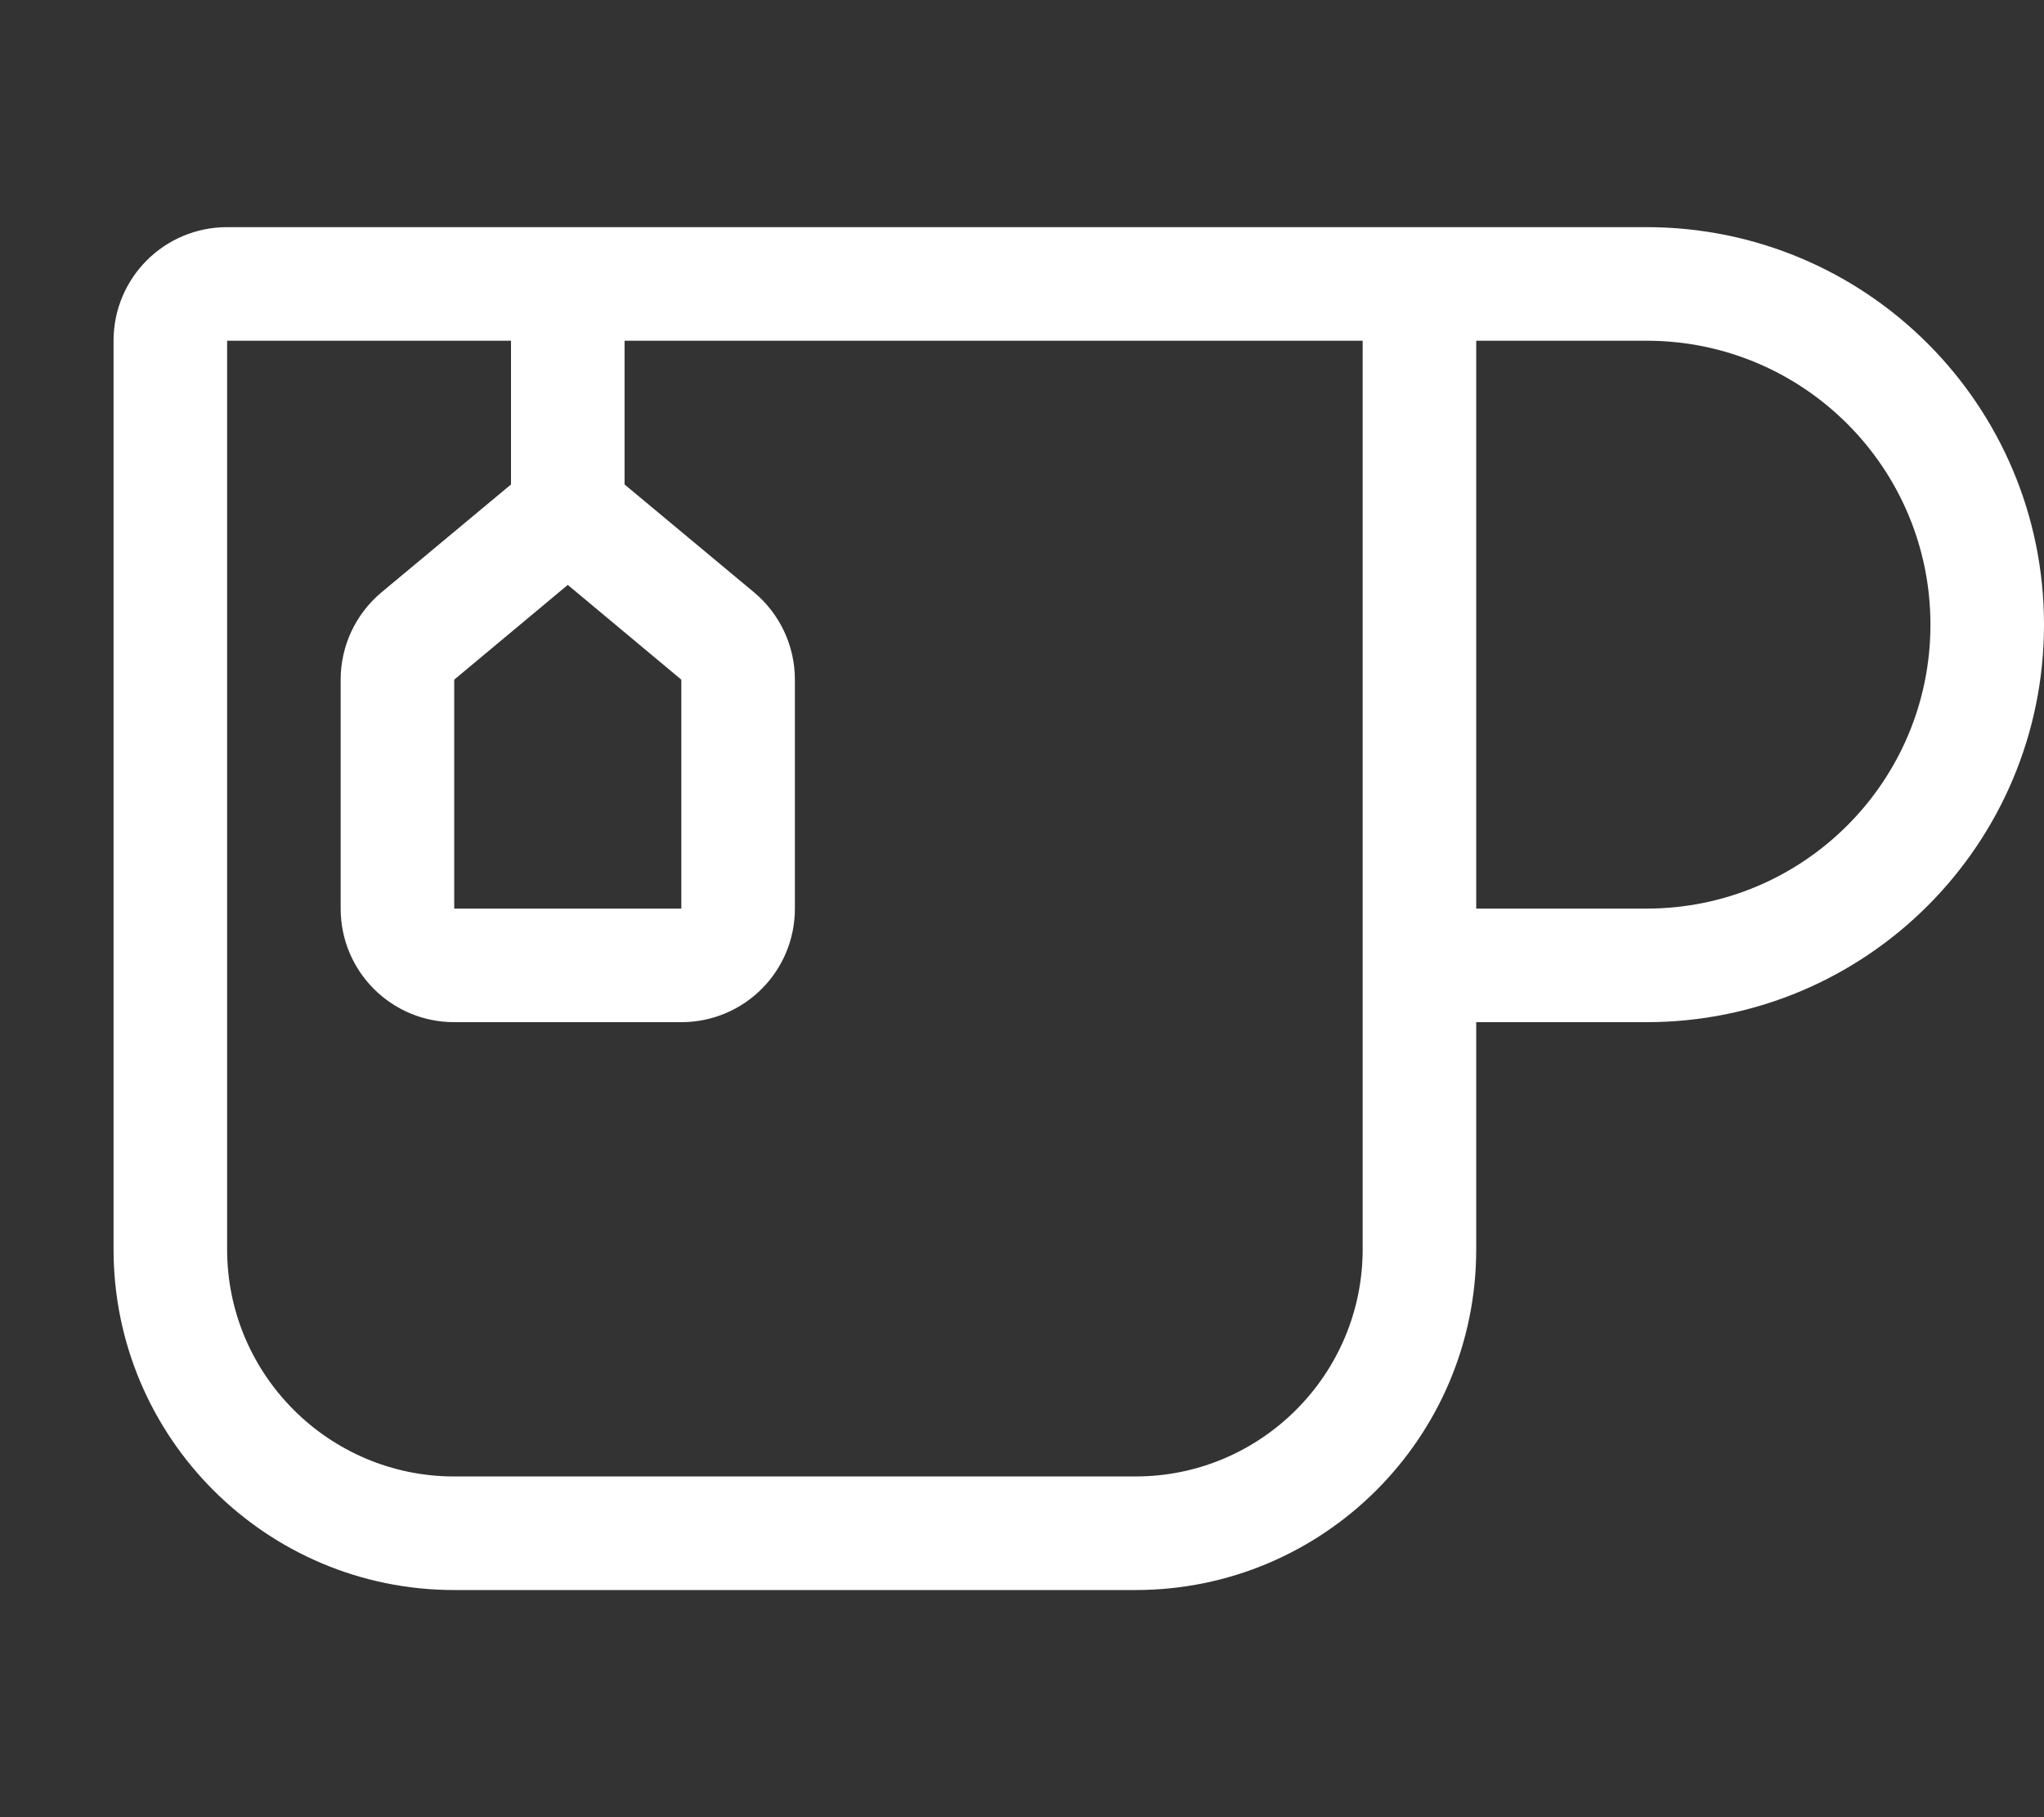 <?xml version="1.0" encoding="utf-8"?>
<!-- Generator: Adobe Illustrator 27.0.0, SVG Export Plug-In . SVG Version: 6.00 Build 0)  -->
<svg version="1.1" id="Ebene_1" xmlns="http://www.w3.org/2000/svg" xmlns:xlink="http://www.w3.org/1999/xlink" x="0px" y="0px"
	 viewBox="0 0 576 512" style="enable-background:new 0 0 576 512;" xml:space="preserve">
<rect x="0" y="0" width="576" height="512" fill="#333333" stroke="none"/>
<style type="text/css">
	.st0{fill:#FFFFFF;}
</style>
<path class="st0" d="M144,96H64v256c0,35.3,28.7,64,64,64h192c35.3,0,64-28.7,64-64v-80V96h-32H176v40.5l36.5,30.4
	c7.3,6.1,11.5,15.1,11.5,24.6V256c0,17.7-14.3,32-32,32h-64c-17.7,0-32-14.3-32-32v-64.5c0-9.5,4.2-18.5,11.5-24.6l36.5-30.4V96z
	 M160,64h192h32h80c61.9,0,112,50.1,112,112s-50.1,112-112,112h-48v64c0,53-43,96-96,96H128c-53,0-96-43-96-96V96
	c0-17.7,14.3-32,32-32H160z M464,96h-48v160h48c44.2,0,80-35.8,80-80S508.2,96,464,96z M128,256h64v-64.5l-32-26.7l-32,26.7V256z"/>
</svg>
